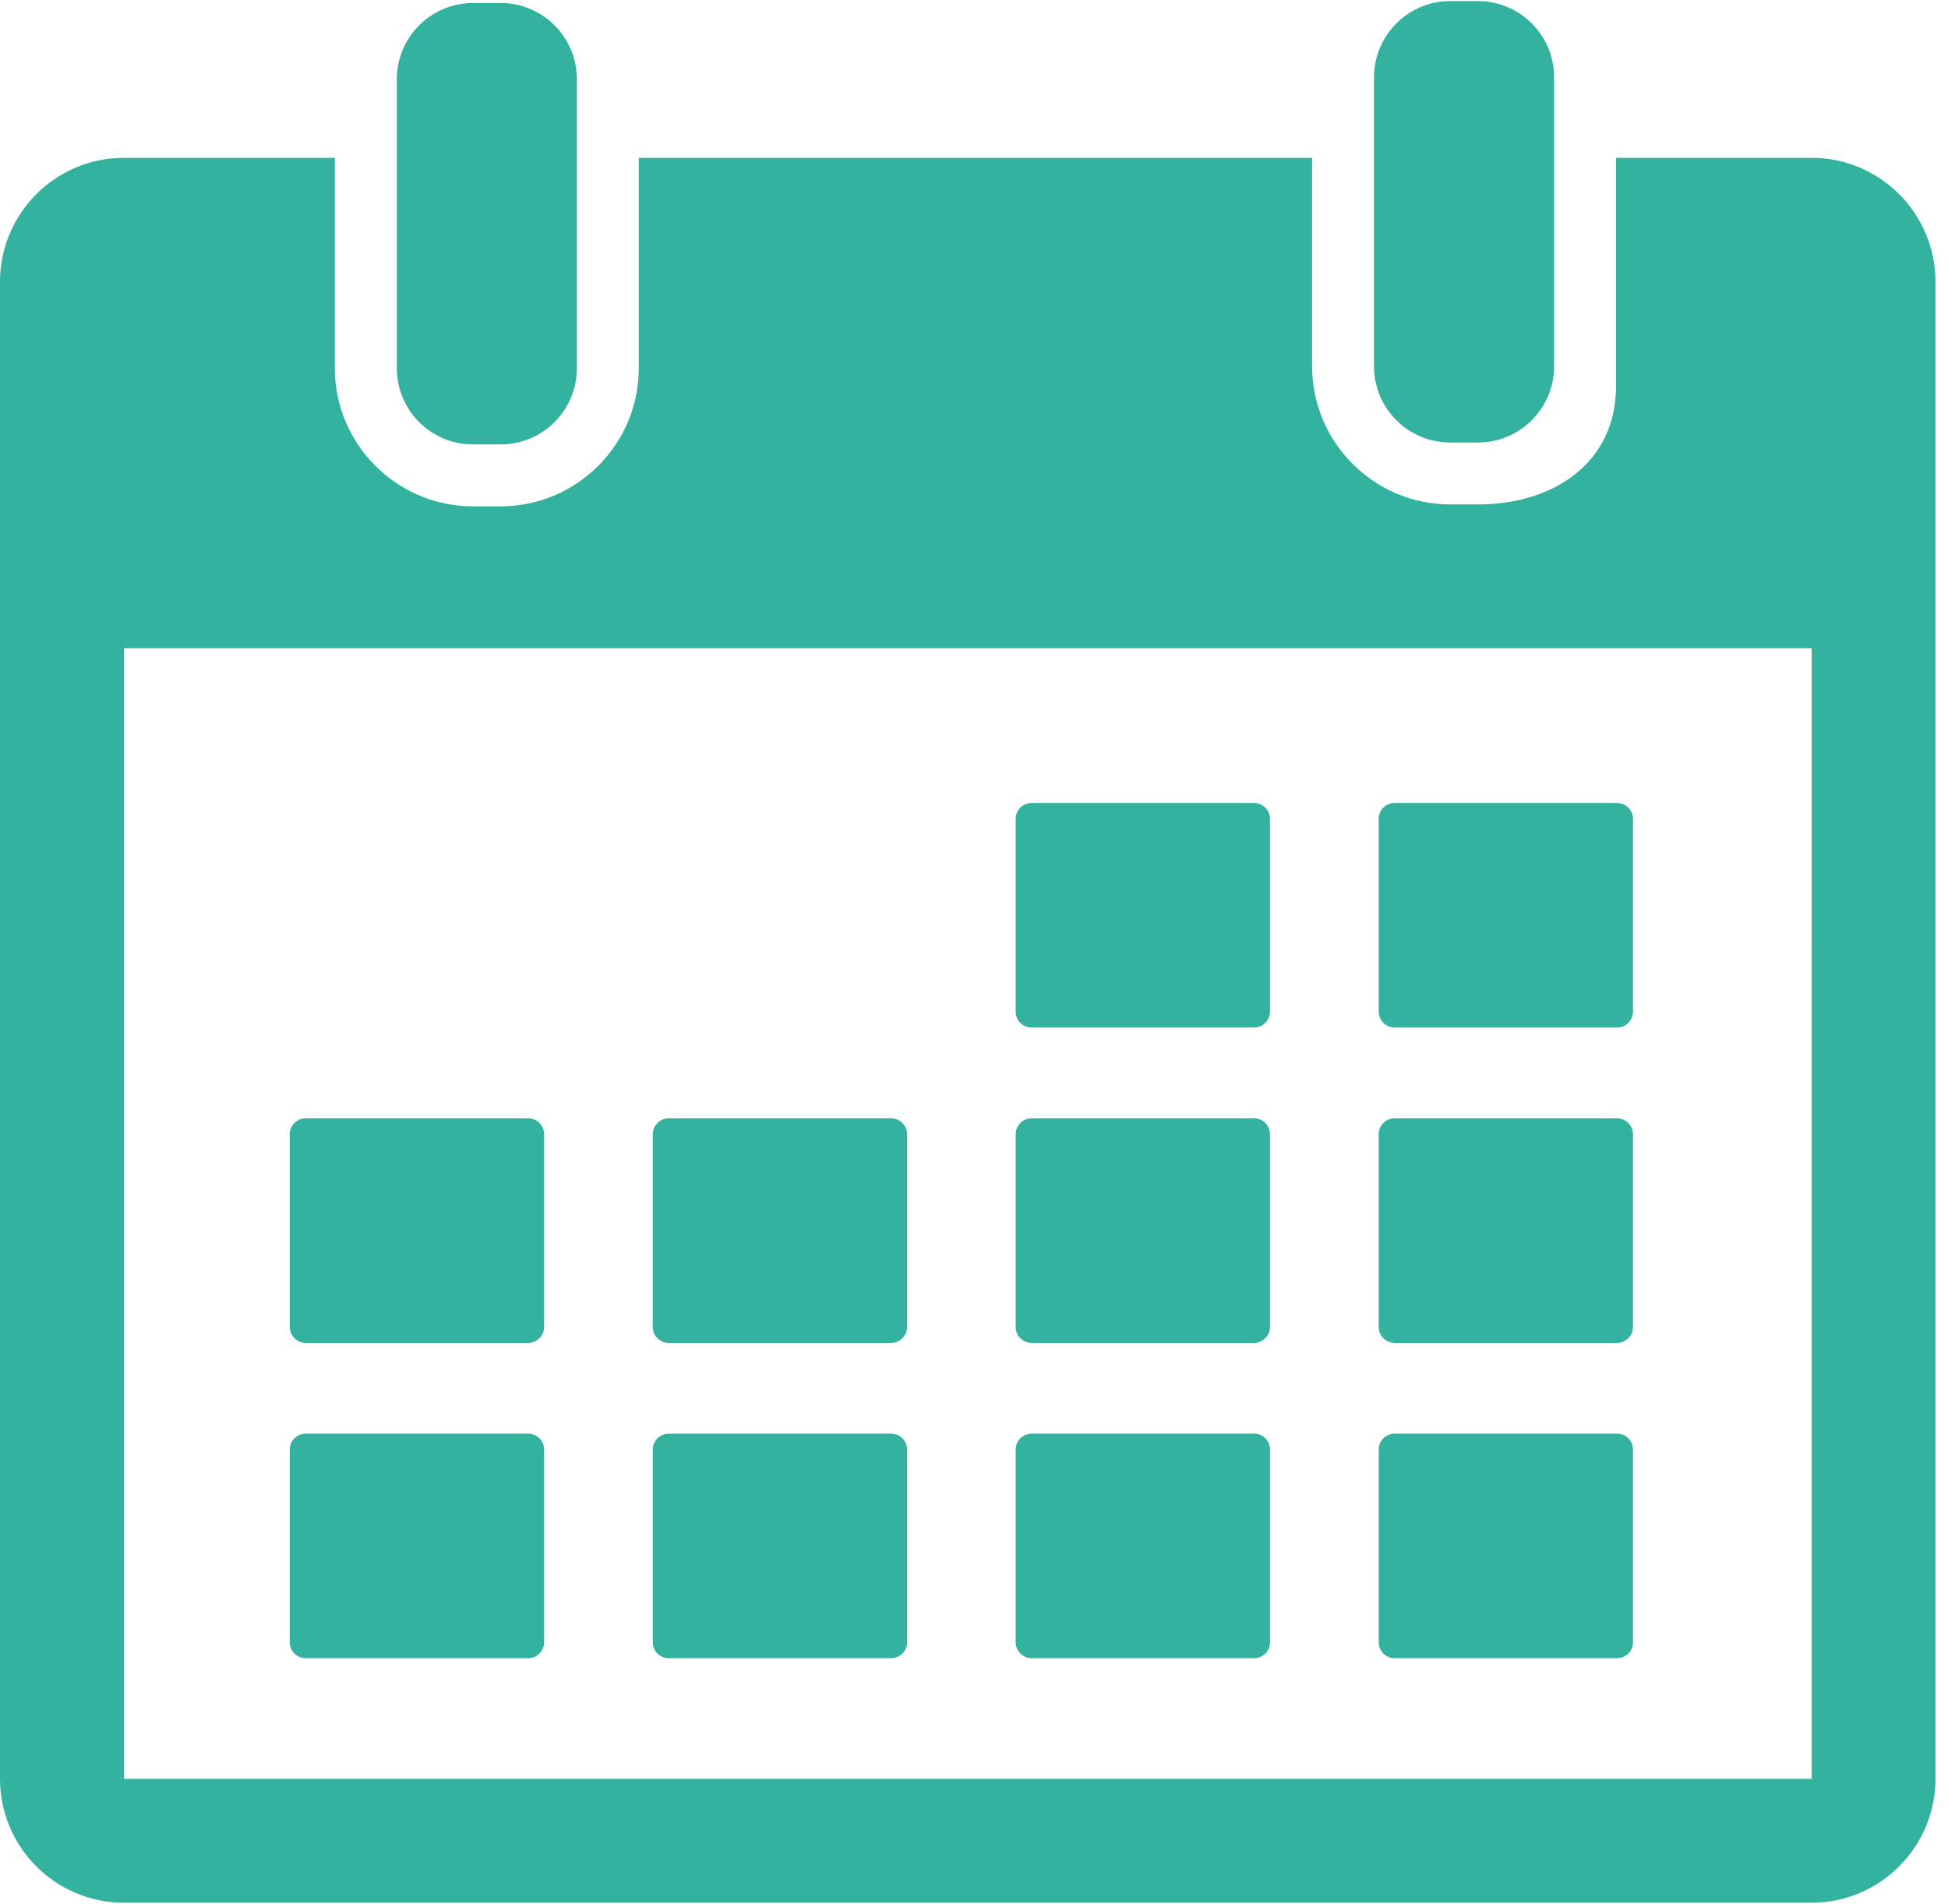 <svg width="44" height="43" viewBox="0 0 44 43" fill="none" xmlns="http://www.w3.org/2000/svg">
<path d="M10.684 10.036H11.309C12.26 10.036 13.03 9.265 13.03 8.315V3.566V1.789C13.03 0.839 12.26 0.068 11.309 0.068H10.684C9.733 0.068 8.963 0.839 8.963 1.789V3.566V8.315C8.963 9.265 9.733 10.036 10.684 10.036Z" fill="#33B29F"/>
<path d="M32.756 9.993H33.382C34.332 9.993 35.103 9.222 35.103 8.272V3.115V1.746C35.103 0.796 34.332 0.025 33.382 0.025H32.756C31.806 0.025 31.035 0.796 31.035 1.746V3.115V8.272C31.035 9.222 31.806 9.993 32.756 9.993Z" fill="#33B29F"/>
<path d="M40.919 3.564H36.502V8.722C36.502 10.442 35.103 11.391 33.383 11.391H32.757C31.037 11.391 29.637 9.991 29.637 8.271V3.564H14.428V8.314C14.428 10.034 13.029 11.434 11.308 11.434H10.683C8.963 11.434 7.563 10.034 7.563 8.314V3.564H2.798C1.255 3.564 0 4.82 0 6.362V40.17C0 41.713 1.255 42.968 2.798 42.968H40.919C42.462 42.968 43.717 41.713 43.717 40.17V6.362C43.717 4.82 42.462 3.564 40.919 3.564ZM40.919 40.17H2.798L2.798 14.639H40.92L40.921 40.17C40.921 40.17 40.92 40.17 40.919 40.17Z" fill="#33B29F"/>
<path d="M23.302 23.204H28.326C28.525 23.204 28.686 23.043 28.686 22.843V18.493C28.686 18.294 28.525 18.133 28.326 18.133H23.302C23.103 18.133 22.941 18.294 22.941 18.493V22.843C22.941 23.043 23.103 23.204 23.302 23.204Z" fill="#33B29F"/>
<path d="M31.501 23.204H36.525C36.724 23.204 36.885 23.043 36.885 22.843V18.493C36.885 18.294 36.724 18.133 36.525 18.133H31.501C31.302 18.133 31.141 18.294 31.141 18.493V22.843C31.141 23.043 31.302 23.204 31.501 23.204Z" fill="#33B29F"/>
<path d="M6.906 30.325H11.929C12.128 30.325 12.29 30.164 12.29 29.965V25.614C12.29 25.415 12.128 25.254 11.929 25.254H6.906C6.706 25.254 6.545 25.415 6.545 25.614V29.965C6.545 30.164 6.706 30.325 6.906 30.325Z" fill="#33B29F"/>
<path d="M15.105 30.325H20.128C20.327 30.325 20.489 30.164 20.489 29.965V25.614C20.489 25.415 20.327 25.254 20.128 25.254H15.105C14.906 25.254 14.744 25.415 14.744 25.614V29.965C14.744 30.164 14.906 30.325 15.105 30.325Z" fill="#33B29F"/>
<path d="M23.302 30.325H28.326C28.525 30.325 28.686 30.164 28.686 29.965V25.614C28.686 25.415 28.525 25.254 28.326 25.254H23.302C23.103 25.254 22.941 25.415 22.941 25.614V29.965C22.941 30.164 23.103 30.325 23.302 30.325Z" fill="#33B29F"/>
<path d="M31.501 30.325H36.525C36.724 30.325 36.885 30.164 36.885 29.965V25.614C36.885 25.415 36.724 25.254 36.525 25.254H31.501C31.302 25.254 31.141 25.415 31.141 25.614V29.965C31.141 30.164 31.302 30.325 31.501 30.325Z" fill="#33B29F"/>
<path d="M11.929 32.375H6.906C6.706 32.375 6.545 32.536 6.545 32.736V37.086C6.545 37.285 6.706 37.446 6.906 37.446H11.929C12.128 37.446 12.29 37.285 12.29 37.086V32.736C12.29 32.536 12.128 32.375 11.929 32.375Z" fill="#33B29F"/>
<path d="M20.128 32.375H15.105C14.906 32.375 14.744 32.536 14.744 32.736V37.086C14.744 37.285 14.906 37.446 15.105 37.446H20.128C20.327 37.446 20.489 37.285 20.489 37.086V32.736C20.489 32.536 20.327 32.375 20.128 32.375Z" fill="#33B29F"/>
<path d="M28.326 32.375H23.302C23.103 32.375 22.941 32.536 22.941 32.736V37.086C22.941 37.285 23.103 37.446 23.302 37.446H28.326C28.525 37.446 28.686 37.285 28.686 37.086V32.736C28.686 32.536 28.525 32.375 28.326 32.375Z" fill="#33B29F"/>
<path d="M36.525 32.375H31.501C31.302 32.375 31.141 32.536 31.141 32.736V37.086C31.141 37.285 31.302 37.446 31.501 37.446H36.525C36.724 37.446 36.885 37.285 36.885 37.086V32.736C36.885 32.536 36.724 32.375 36.525 32.375Z" fill="#33B29F"/>
</svg>
